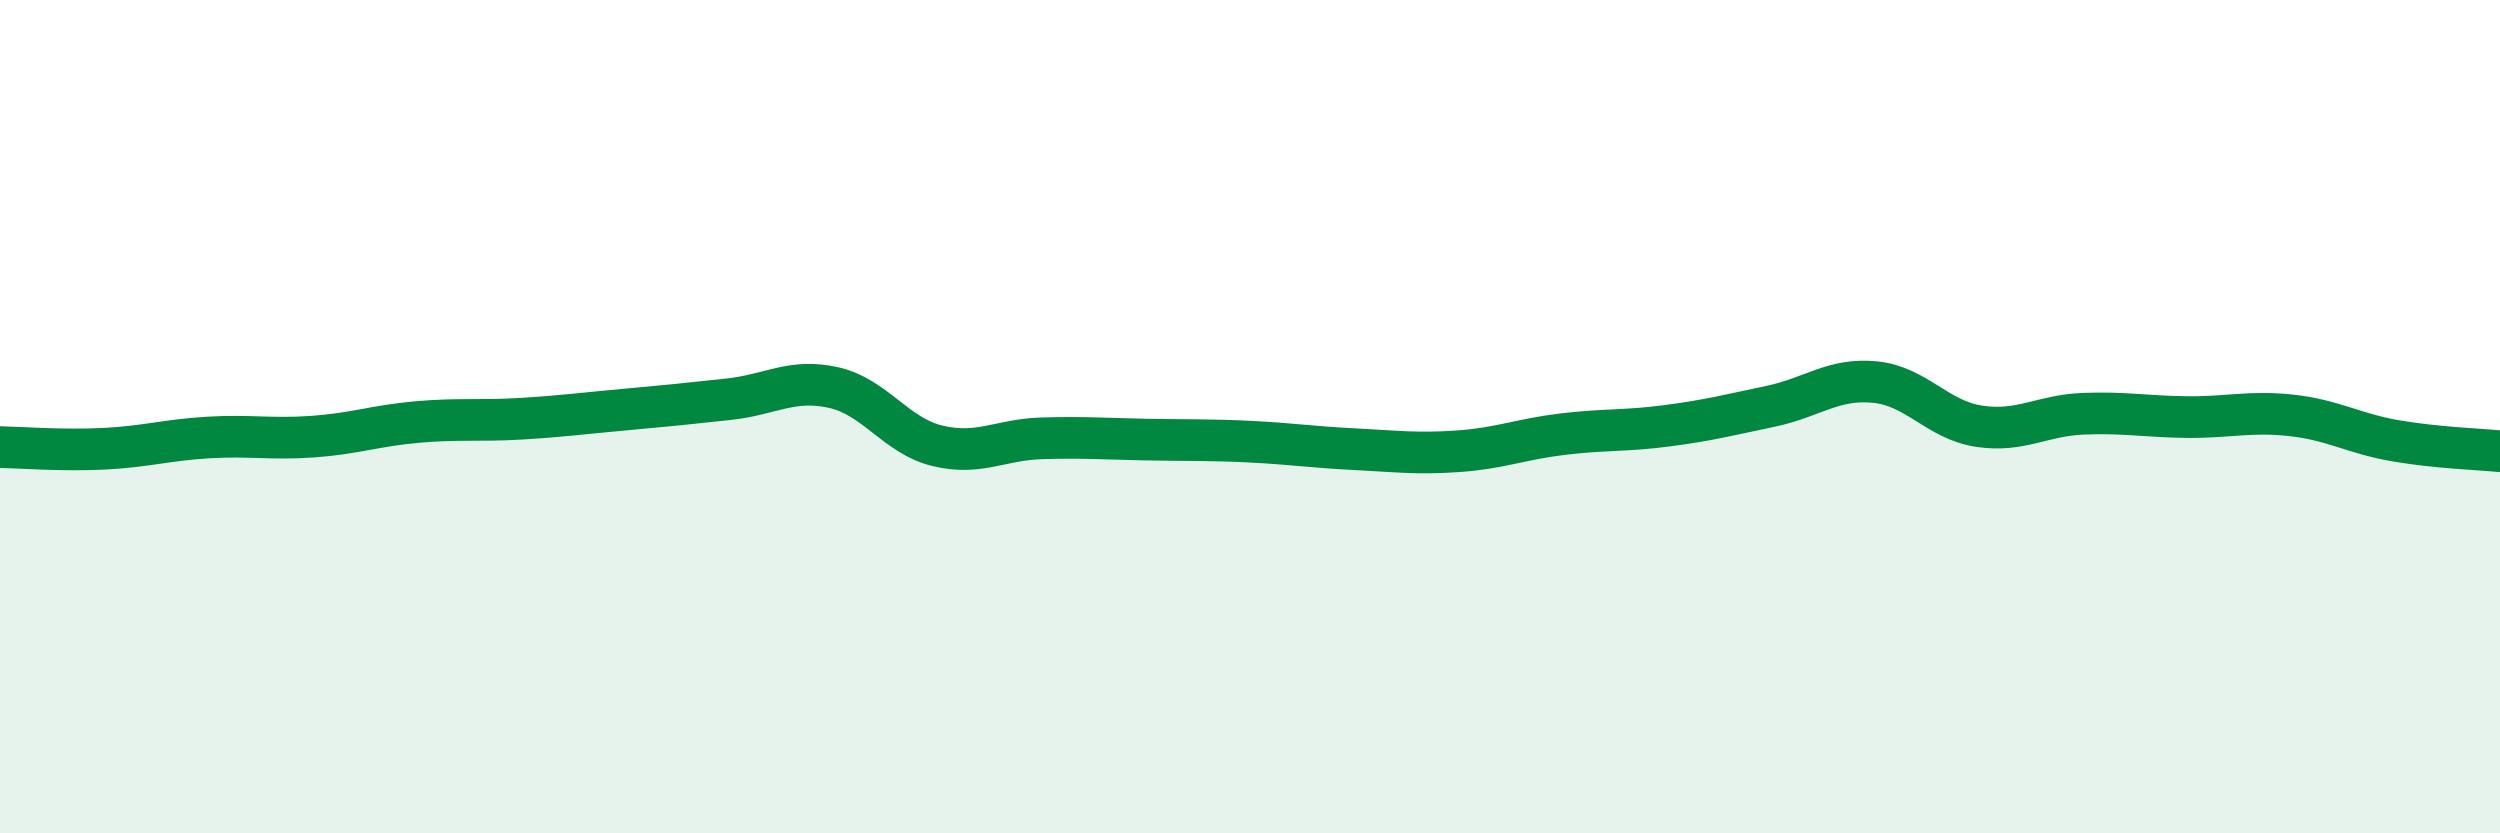 
    <svg width="60" height="20" viewBox="0 0 60 20" xmlns="http://www.w3.org/2000/svg">
      <path
        d="M 0,10.73 C 0.5,10.74 1.5,10.82 2.5,10.77 C 3.5,10.72 4,10.56 5,10.5 C 6,10.44 6.5,10.55 7.5,10.48 C 8.5,10.41 9,10.22 10,10.13 C 11,10.04 11.5,10.11 12.5,10.05 C 13.5,9.99 14,9.92 15,9.83 C 16,9.74 16.5,9.69 17.5,9.58 C 18.5,9.47 19,9.08 20,9.3 C 21,9.52 21.5,10.46 22.5,10.7 C 23.5,10.94 24,10.55 25,10.52 C 26,10.49 26.5,10.53 27.5,10.55 C 28.5,10.57 29,10.55 30,10.6 C 31,10.65 31.5,10.73 32.5,10.78 C 33.5,10.83 34,10.9 35,10.83 C 36,10.76 36.5,10.54 37.5,10.42 C 38.5,10.3 39,10.35 40,10.22 C 41,10.09 41.5,9.96 42.5,9.75 C 43.5,9.54 44,9.07 45,9.17 C 46,9.27 46.5,10.08 47.5,10.23 C 48.5,10.38 49,9.97 50,9.93 C 51,9.89 51.5,10 52.5,10.01 C 53.5,10.02 54,9.86 55,9.97 C 56,10.08 56.5,10.41 57.5,10.58 C 58.5,10.75 59.5,10.78 60,10.83L60 20L0 20Z"
        fill="#008740"
        opacity="0.1"
        stroke-linecap="round"
        stroke-linejoin="round"
      />
      <path
        d="M 0,10.73 C 0.5,10.74 1.5,10.82 2.5,10.77 C 3.5,10.72 4,10.56 5,10.5 C 6,10.44 6.5,10.55 7.5,10.48 C 8.5,10.41 9,10.22 10,10.13 C 11,10.04 11.5,10.11 12.5,10.05 C 13.5,9.99 14,9.92 15,9.83 C 16,9.74 16.5,9.69 17.5,9.58 C 18.5,9.47 19,9.08 20,9.3 C 21,9.52 21.5,10.46 22.5,10.7 C 23.5,10.94 24,10.55 25,10.52 C 26,10.49 26.5,10.53 27.5,10.55 C 28.5,10.57 29,10.55 30,10.6 C 31,10.65 31.5,10.73 32.5,10.78 C 33.5,10.83 34,10.9 35,10.83 C 36,10.76 36.5,10.54 37.5,10.42 C 38.5,10.3 39,10.35 40,10.22 C 41,10.09 41.5,9.96 42.5,9.75 C 43.5,9.54 44,9.07 45,9.17 C 46,9.27 46.5,10.08 47.5,10.23 C 48.5,10.38 49,9.97 50,9.93 C 51,9.89 51.5,10 52.5,10.01 C 53.5,10.02 54,9.86 55,9.97 C 56,10.08 56.5,10.41 57.5,10.58 C 58.5,10.75 59.5,10.78 60,10.83"
        stroke="#008740"
        stroke-width="1"
        fill="none"
        stroke-linecap="round"
        stroke-linejoin="round"
      />
    </svg>
  
